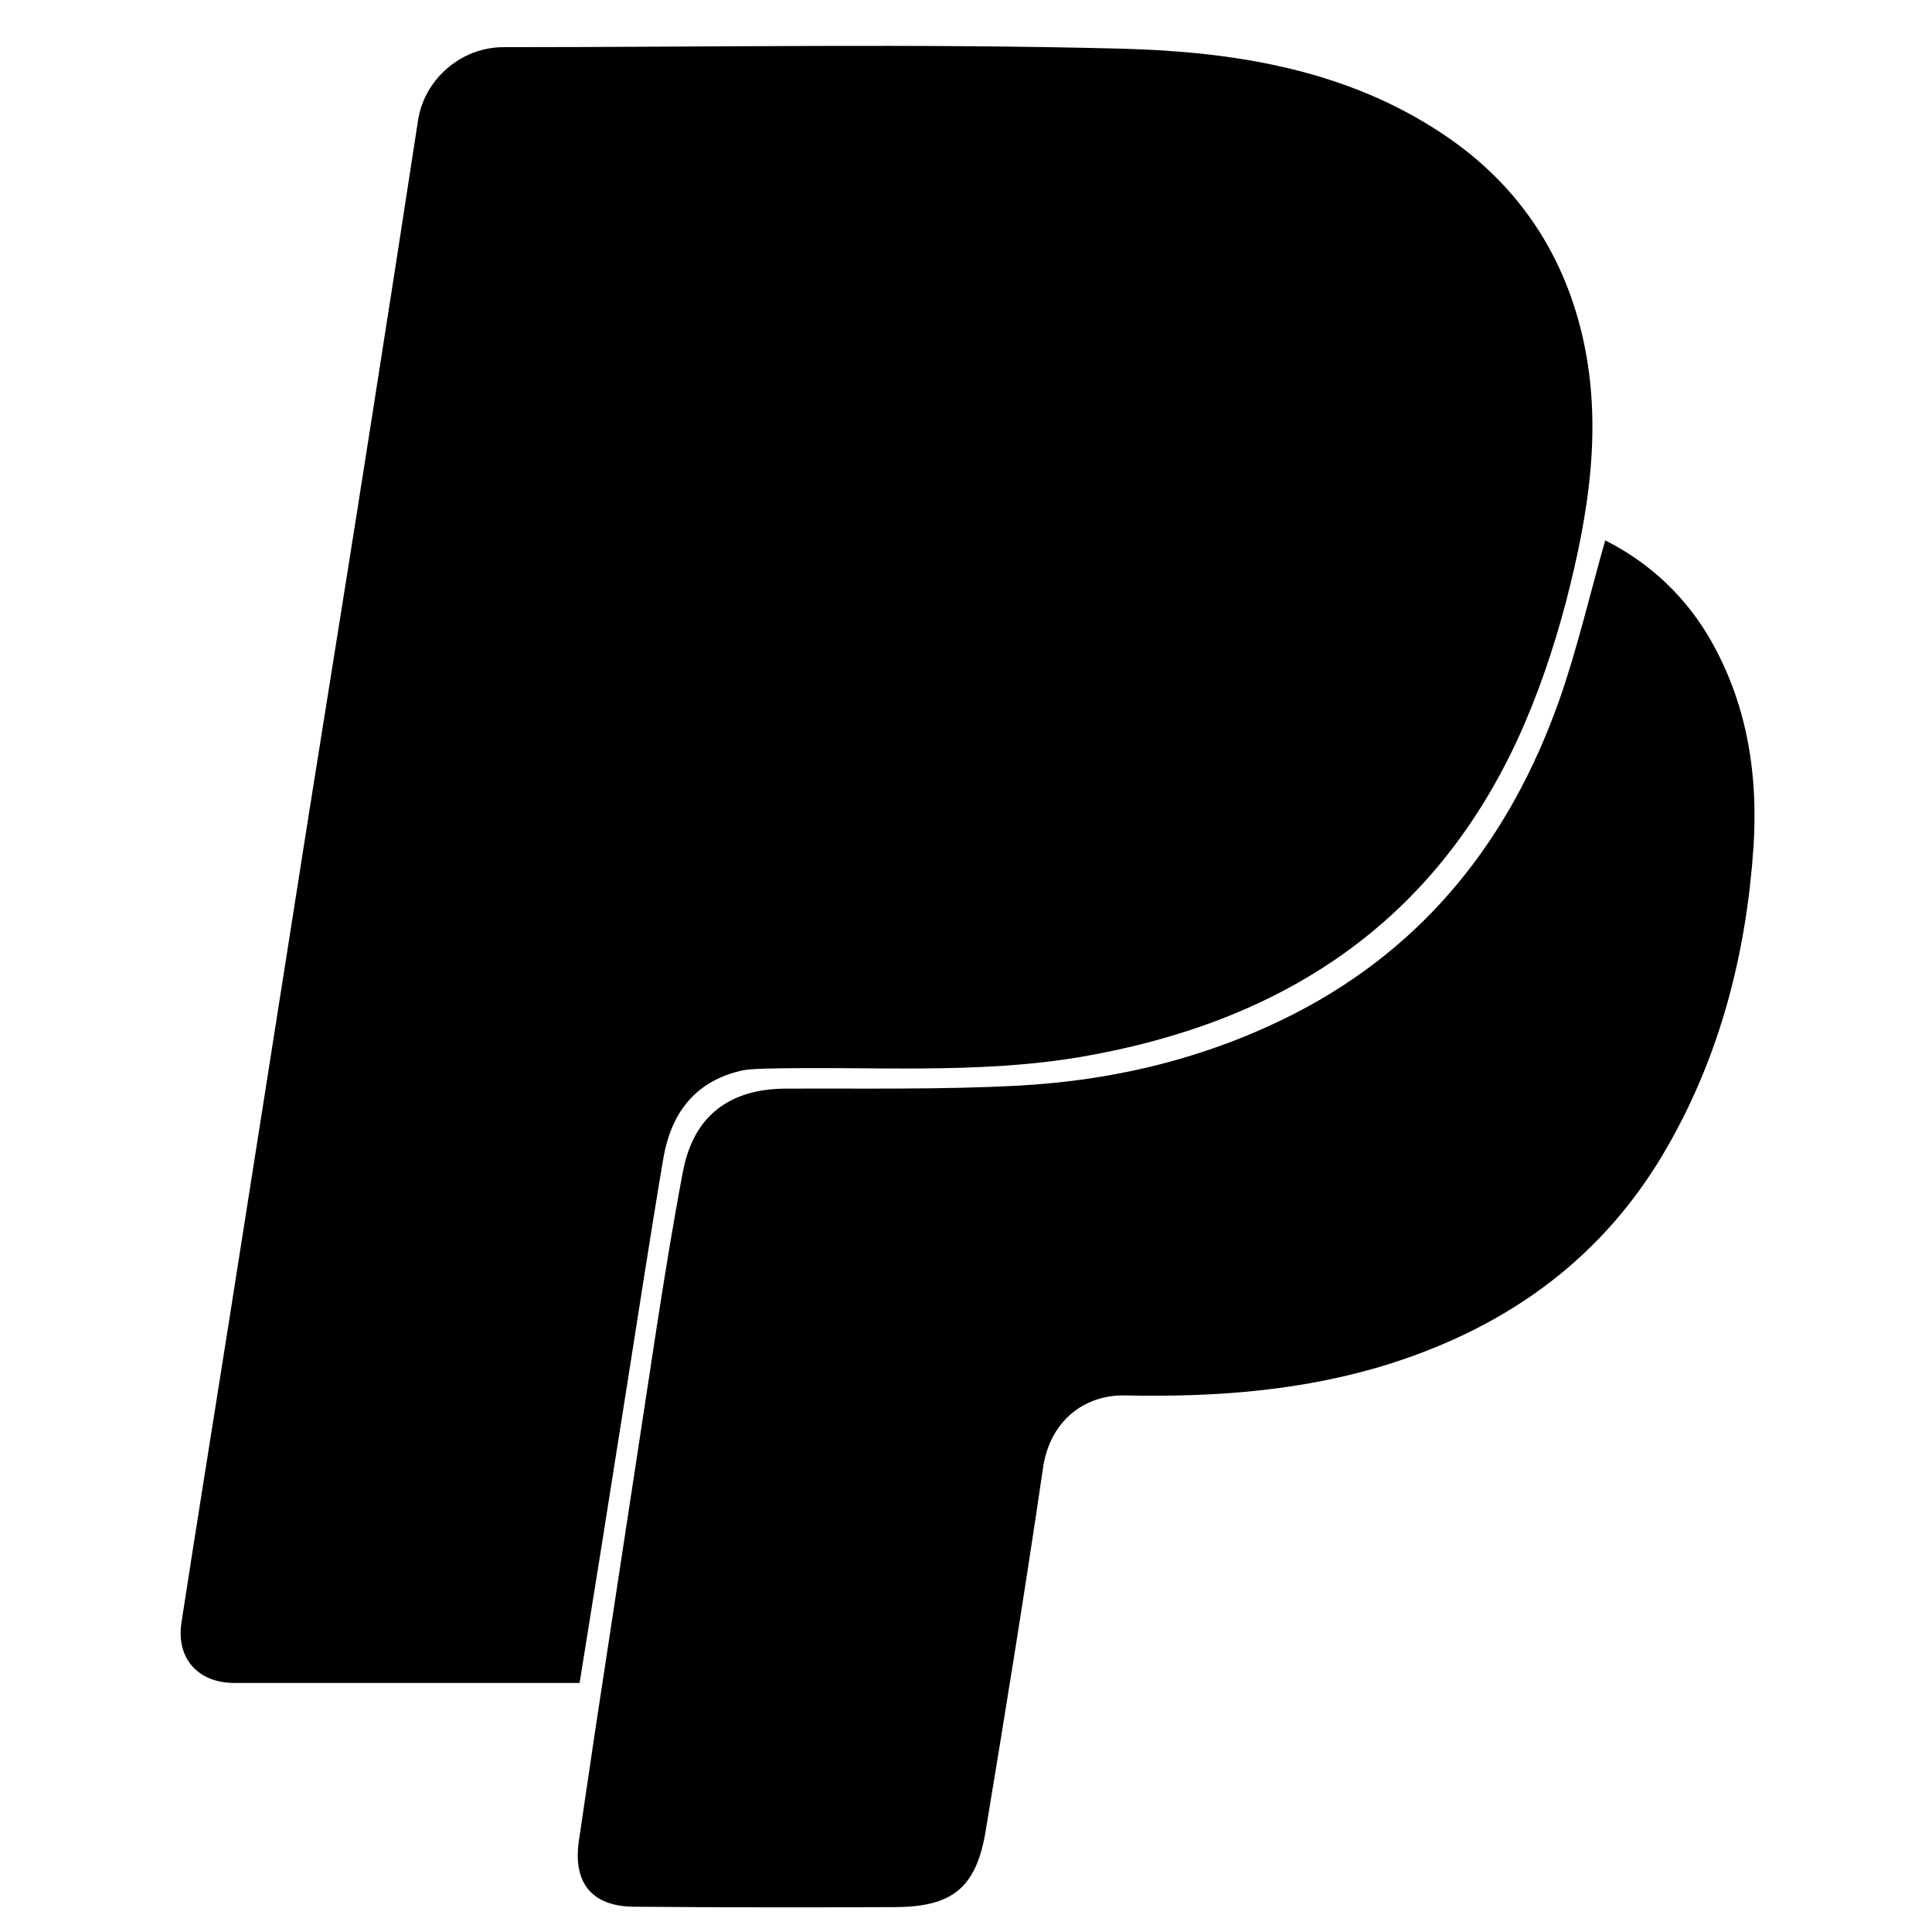 <?xml version="1.0" ?><!DOCTYPE svg  PUBLIC '-//W3C//DTD SVG 1.1//EN'  'http://www.w3.org/Graphics/SVG/1.1/DTD/svg11.dtd'><svg enable-background="new 0 0 512 512" id="Layer_1" version="1.1" viewBox="0 0 512 512" xml:space="preserve" xmlns="http://www.w3.org/2000/svg" xmlns:xlink="http://www.w3.org/1999/xlink"><g><path d="M153.6,446c-2,0-3.5,0-5,0c-28.8,0-57.6,0-86.5,0c-9.6,0-15.5-6.5-14-16.1c4.1-26.6,8.4-53.2,12.6-79.8   c7.1-44.9,14.1-89.8,21.2-134.7c5.6-35.2,11.3-70.5,16.8-105.7c4.1-26,8.1-51.9,12.1-77.9c1.7-10.9,11.5-19.3,22.6-19.3   c54.6,0,109.3-1,163.9,0.4c29.6,0.8,59.2,5.4,84.9,22.5c19.3,12.8,31.8,30.8,37.1,53.4c5.6,23.9,1.7,47.5-4.3,70.7   c-3.3,12.5-7.5,24.9-12.9,36.6c-22.9,49.4-63.2,75-115.7,84c-27.8,4.7-55.8,2.4-83.7,3.1c-2.3,0.1-4.7,0.1-6.9,0.7   c-12,3-18,11.5-20,23c-3.8,22.5-7.2,45-10.8,67.6C161.3,398.1,157.5,421.8,153.6,446z"/><path d="M425.4,143.2c11.9,6,21.8,15.2,28.6,27.6c9.2,16.8,11.9,34.8,10.7,53.6c-1.9,28-8.7,54.8-22.7,79.3   c-16.5,29-41.4,47.3-73,57.5c-23.2,7.4-46.9,9.1-70.9,8.6c-10.7-0.2-19.9,6.7-21.7,19.3c-4.7,32.1-9.9,64.2-15.2,96.2   c-2.5,14.9-8.7,20-23.8,20.1c-23.2,0.1-46.3,0.1-69.5-0.1c-11-0.1-16.1-6.3-14.5-17.4c1.4-9.7,2.9-19.4,4.3-29.1   c5.4-35.2,10.7-70.4,16.1-105.6c2.2-14.3,4.5-28.6,7.2-42.8c2.8-14.6,12.2-21.8,27.1-21.9c20.7-0.1,41.3,0.3,61.9-0.8   c25.6-1.4,50.3-7.4,73.3-19.2c34.7-17.9,56.9-46.4,69.8-82.6C418,172,421.3,157.6,425.4,143.2z"/></g></svg>